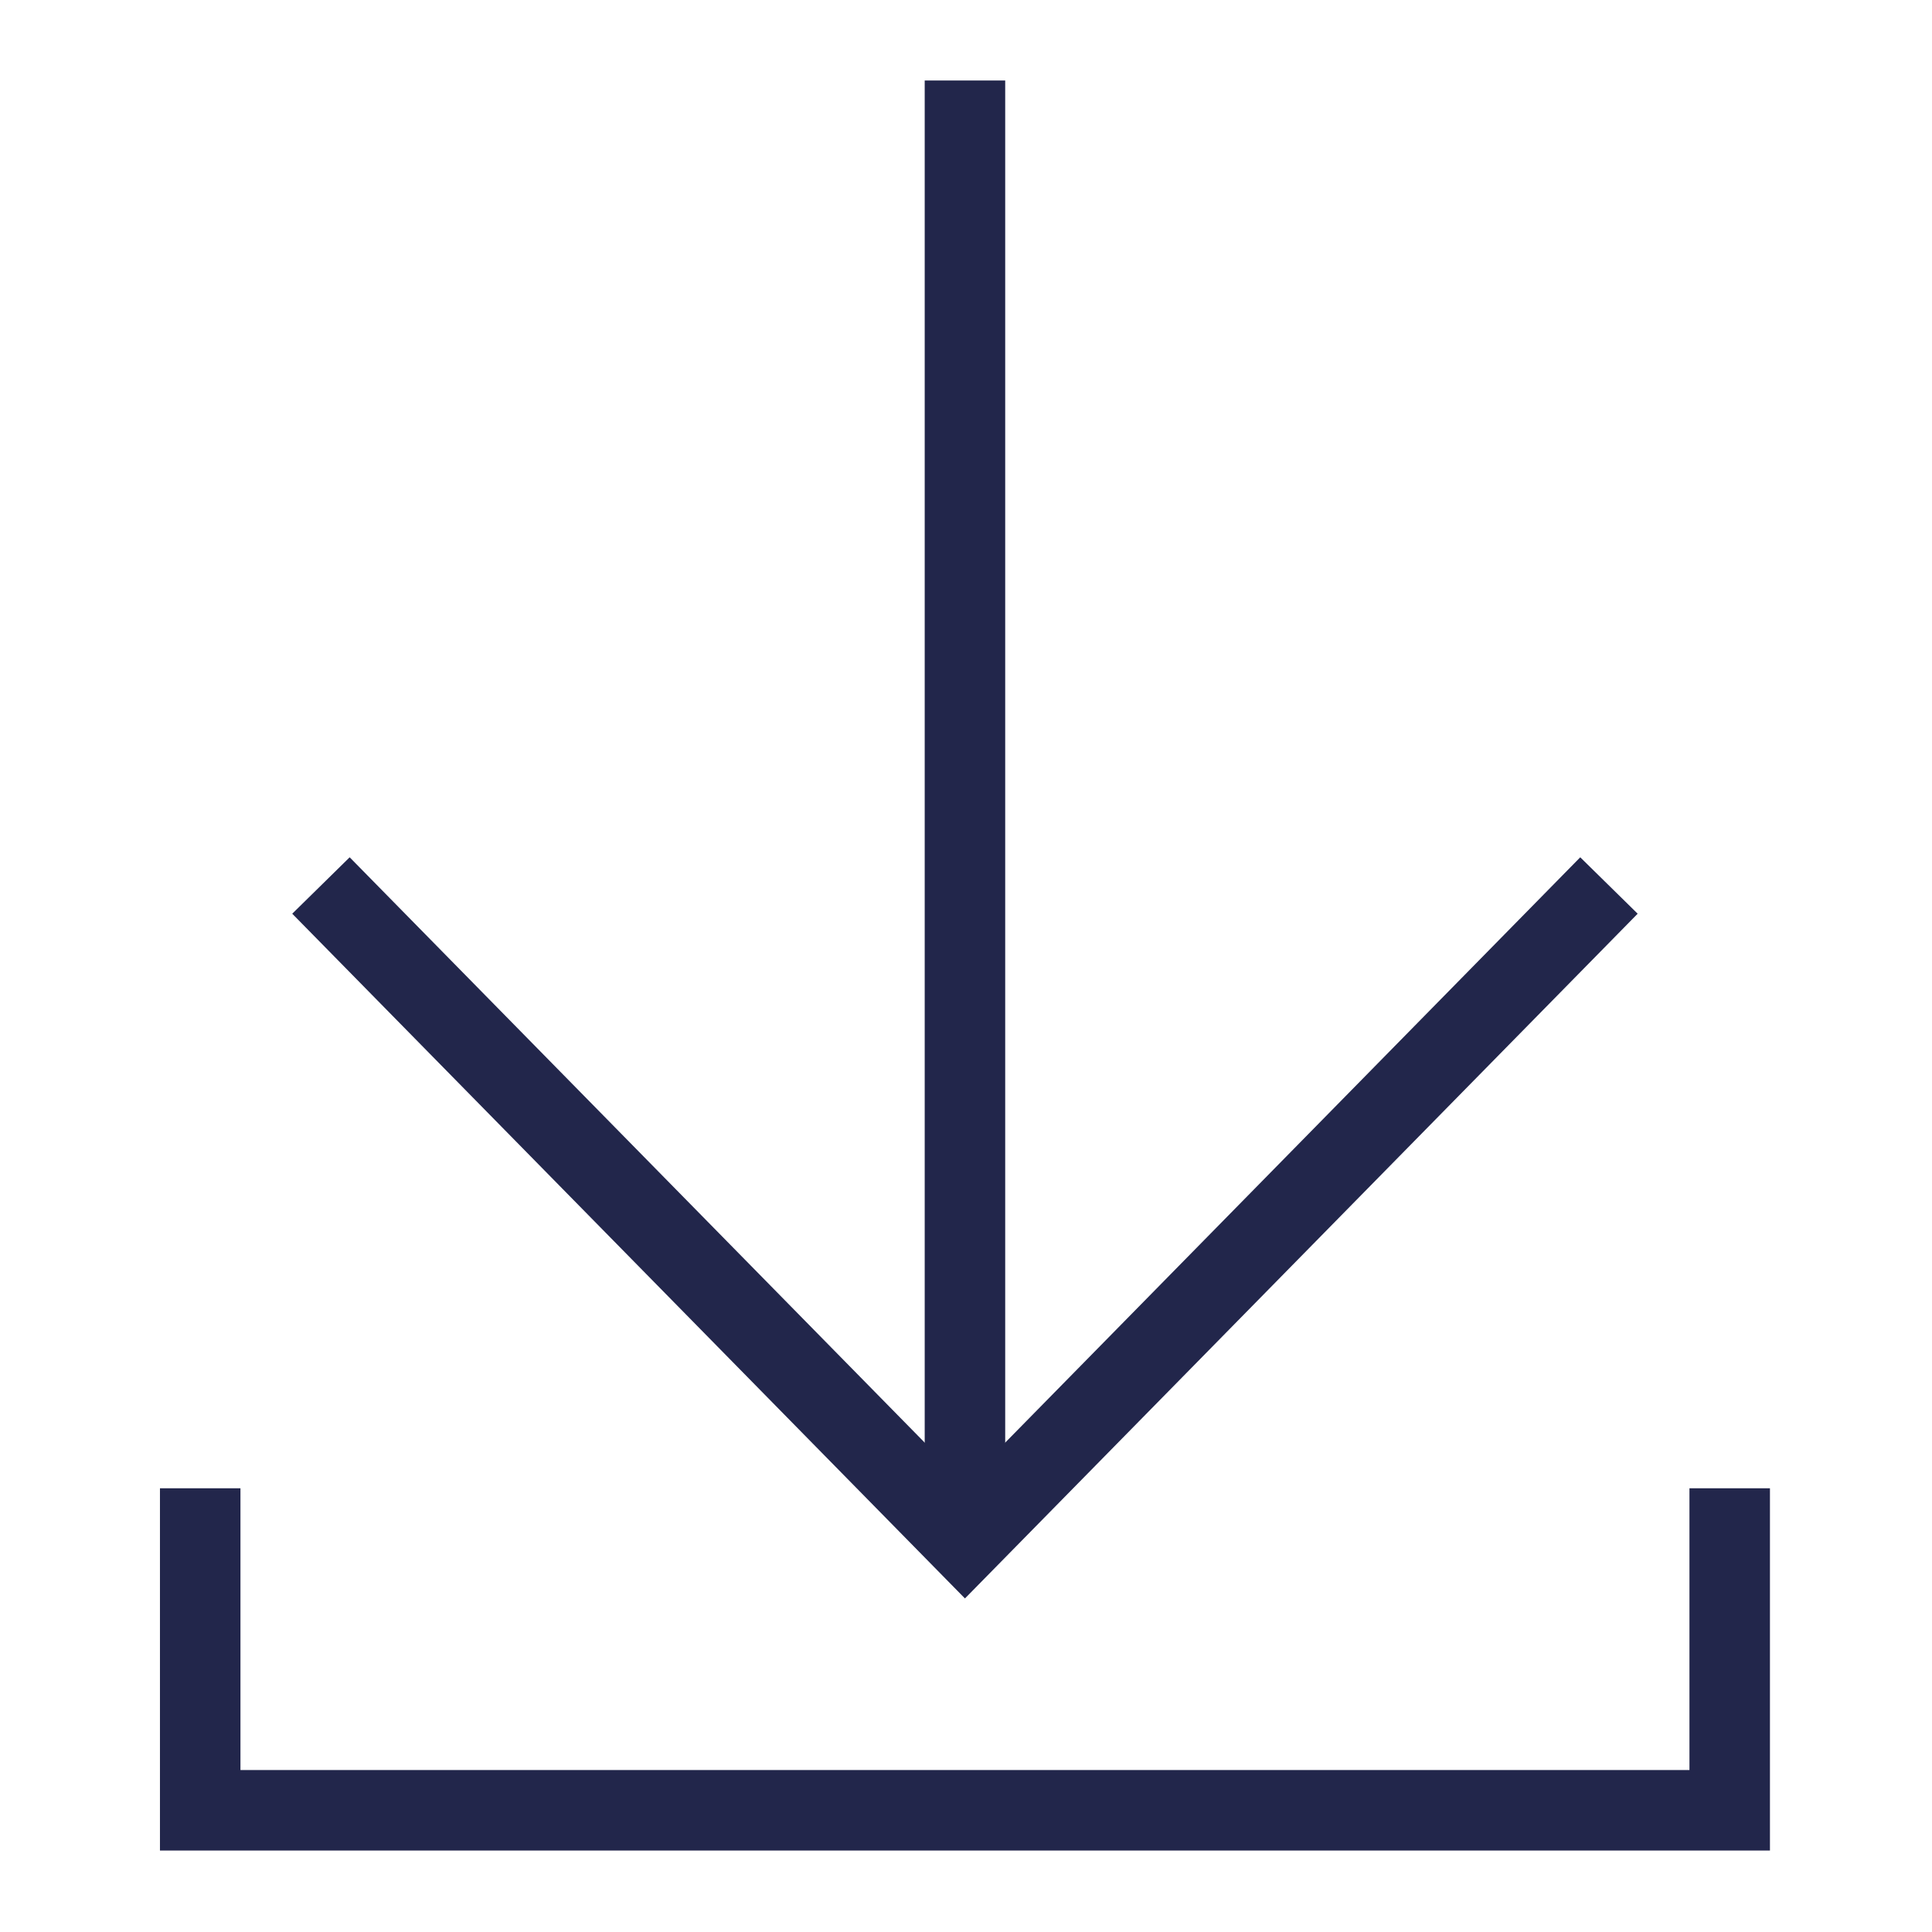<?xml version="1.0" encoding="UTF-8"?>
<svg width="24px" height="24px" viewBox="0 0 24 24" version="1.1" xmlns="http://www.w3.org/2000/svg" xmlns:xlink="http://www.w3.org/1999/xlink">
    <!-- Generator: Sketch 57.1 (83088) - https://sketch.com -->
    <title>Icons/24px/colorPrimary/Download</title>
    <desc>Created with Sketch.</desc>
    <g id="Icons/24px/colorPrimary/Download" stroke="none" stroke-width="1" fill="none" fill-rule="evenodd">
        <g id="Group-7" transform="translate(2, 1)" stroke="#22264B">
            <polyline id="Stroke-1" points="17.987 10 9.987 18.143 1.987 10"></polyline>
            <path d="M9.987,17.867 L9.987,0" id="Stroke-3"></path>
            <polyline id="Stroke-5" points="19.487 17.488 19.487 21.488 0.487 21.488 0.487 17.488"></polyline>
        </g>
    </g>
</svg>